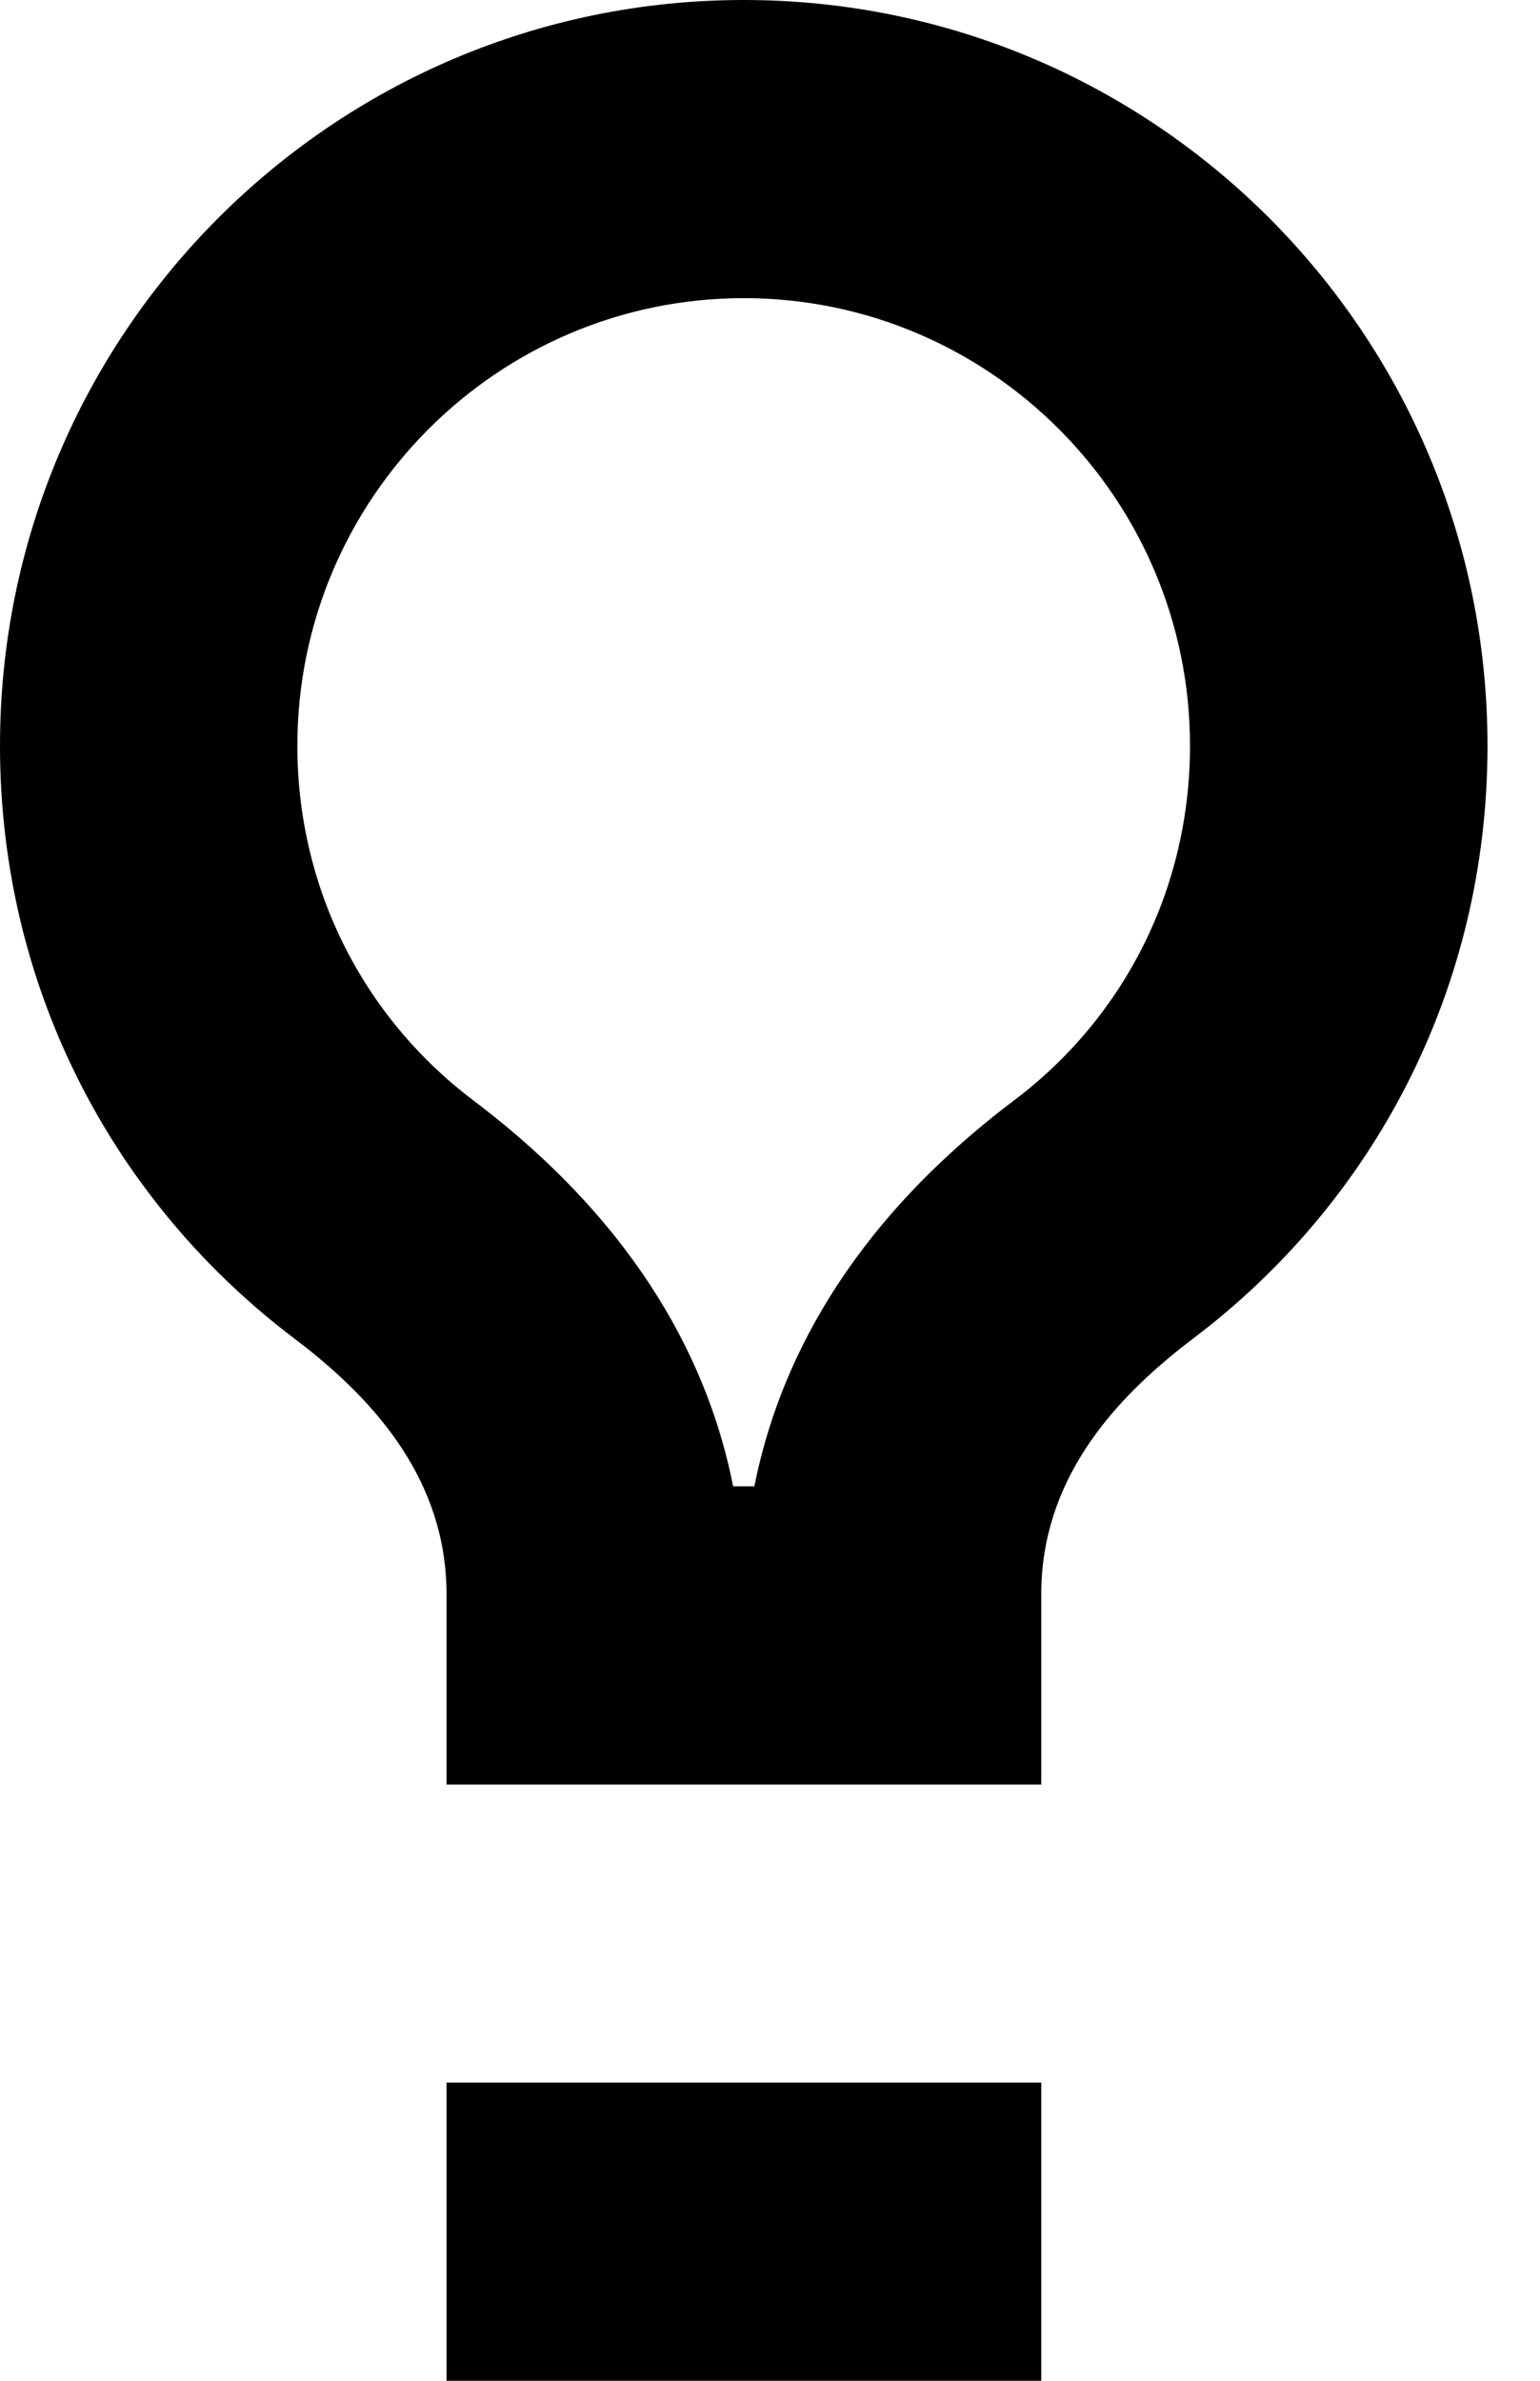 <svg width="22" height="34" viewBox="0 0 22 34" fill="none" xmlns="http://www.w3.org/2000/svg">
<g clip-path="url(#clip0)">
<path d="M10.625 4.258C14.144 4.258 17 7.126 17 10.65C17 12.664 16.083 14.515 14.477 15.722C12.08 17.535 11.111 19.54 10.777 21.226H10.473C10.142 19.54 9.169 17.535 6.771 15.722C5.169 14.514 4.248 12.663 4.248 10.65C4.248 7.126 7.107 4.258 10.625 4.258ZM10.625 0C4.757 0 0 4.769 0 10.649C0 14.137 1.642 17.183 4.217 19.125C5.402 20.022 6.379 21.176 6.379 22.769V25.484H14.875V22.769C14.875 21.176 15.85 20.022 17.033 19.125C19.611 17.183 21.25 14.137 21.25 10.649C21.25 4.769 16.493 0 10.625 0Z" fill="black"/>
<path d="M14.875 29.741H6.379V34H14.875V29.741Z" fill="black"/>
</g>
<defs>
<clipPath id="clip0">
<rect width="21.25" height="34" fill="white"/>
</clipPath>
</defs>
</svg>

